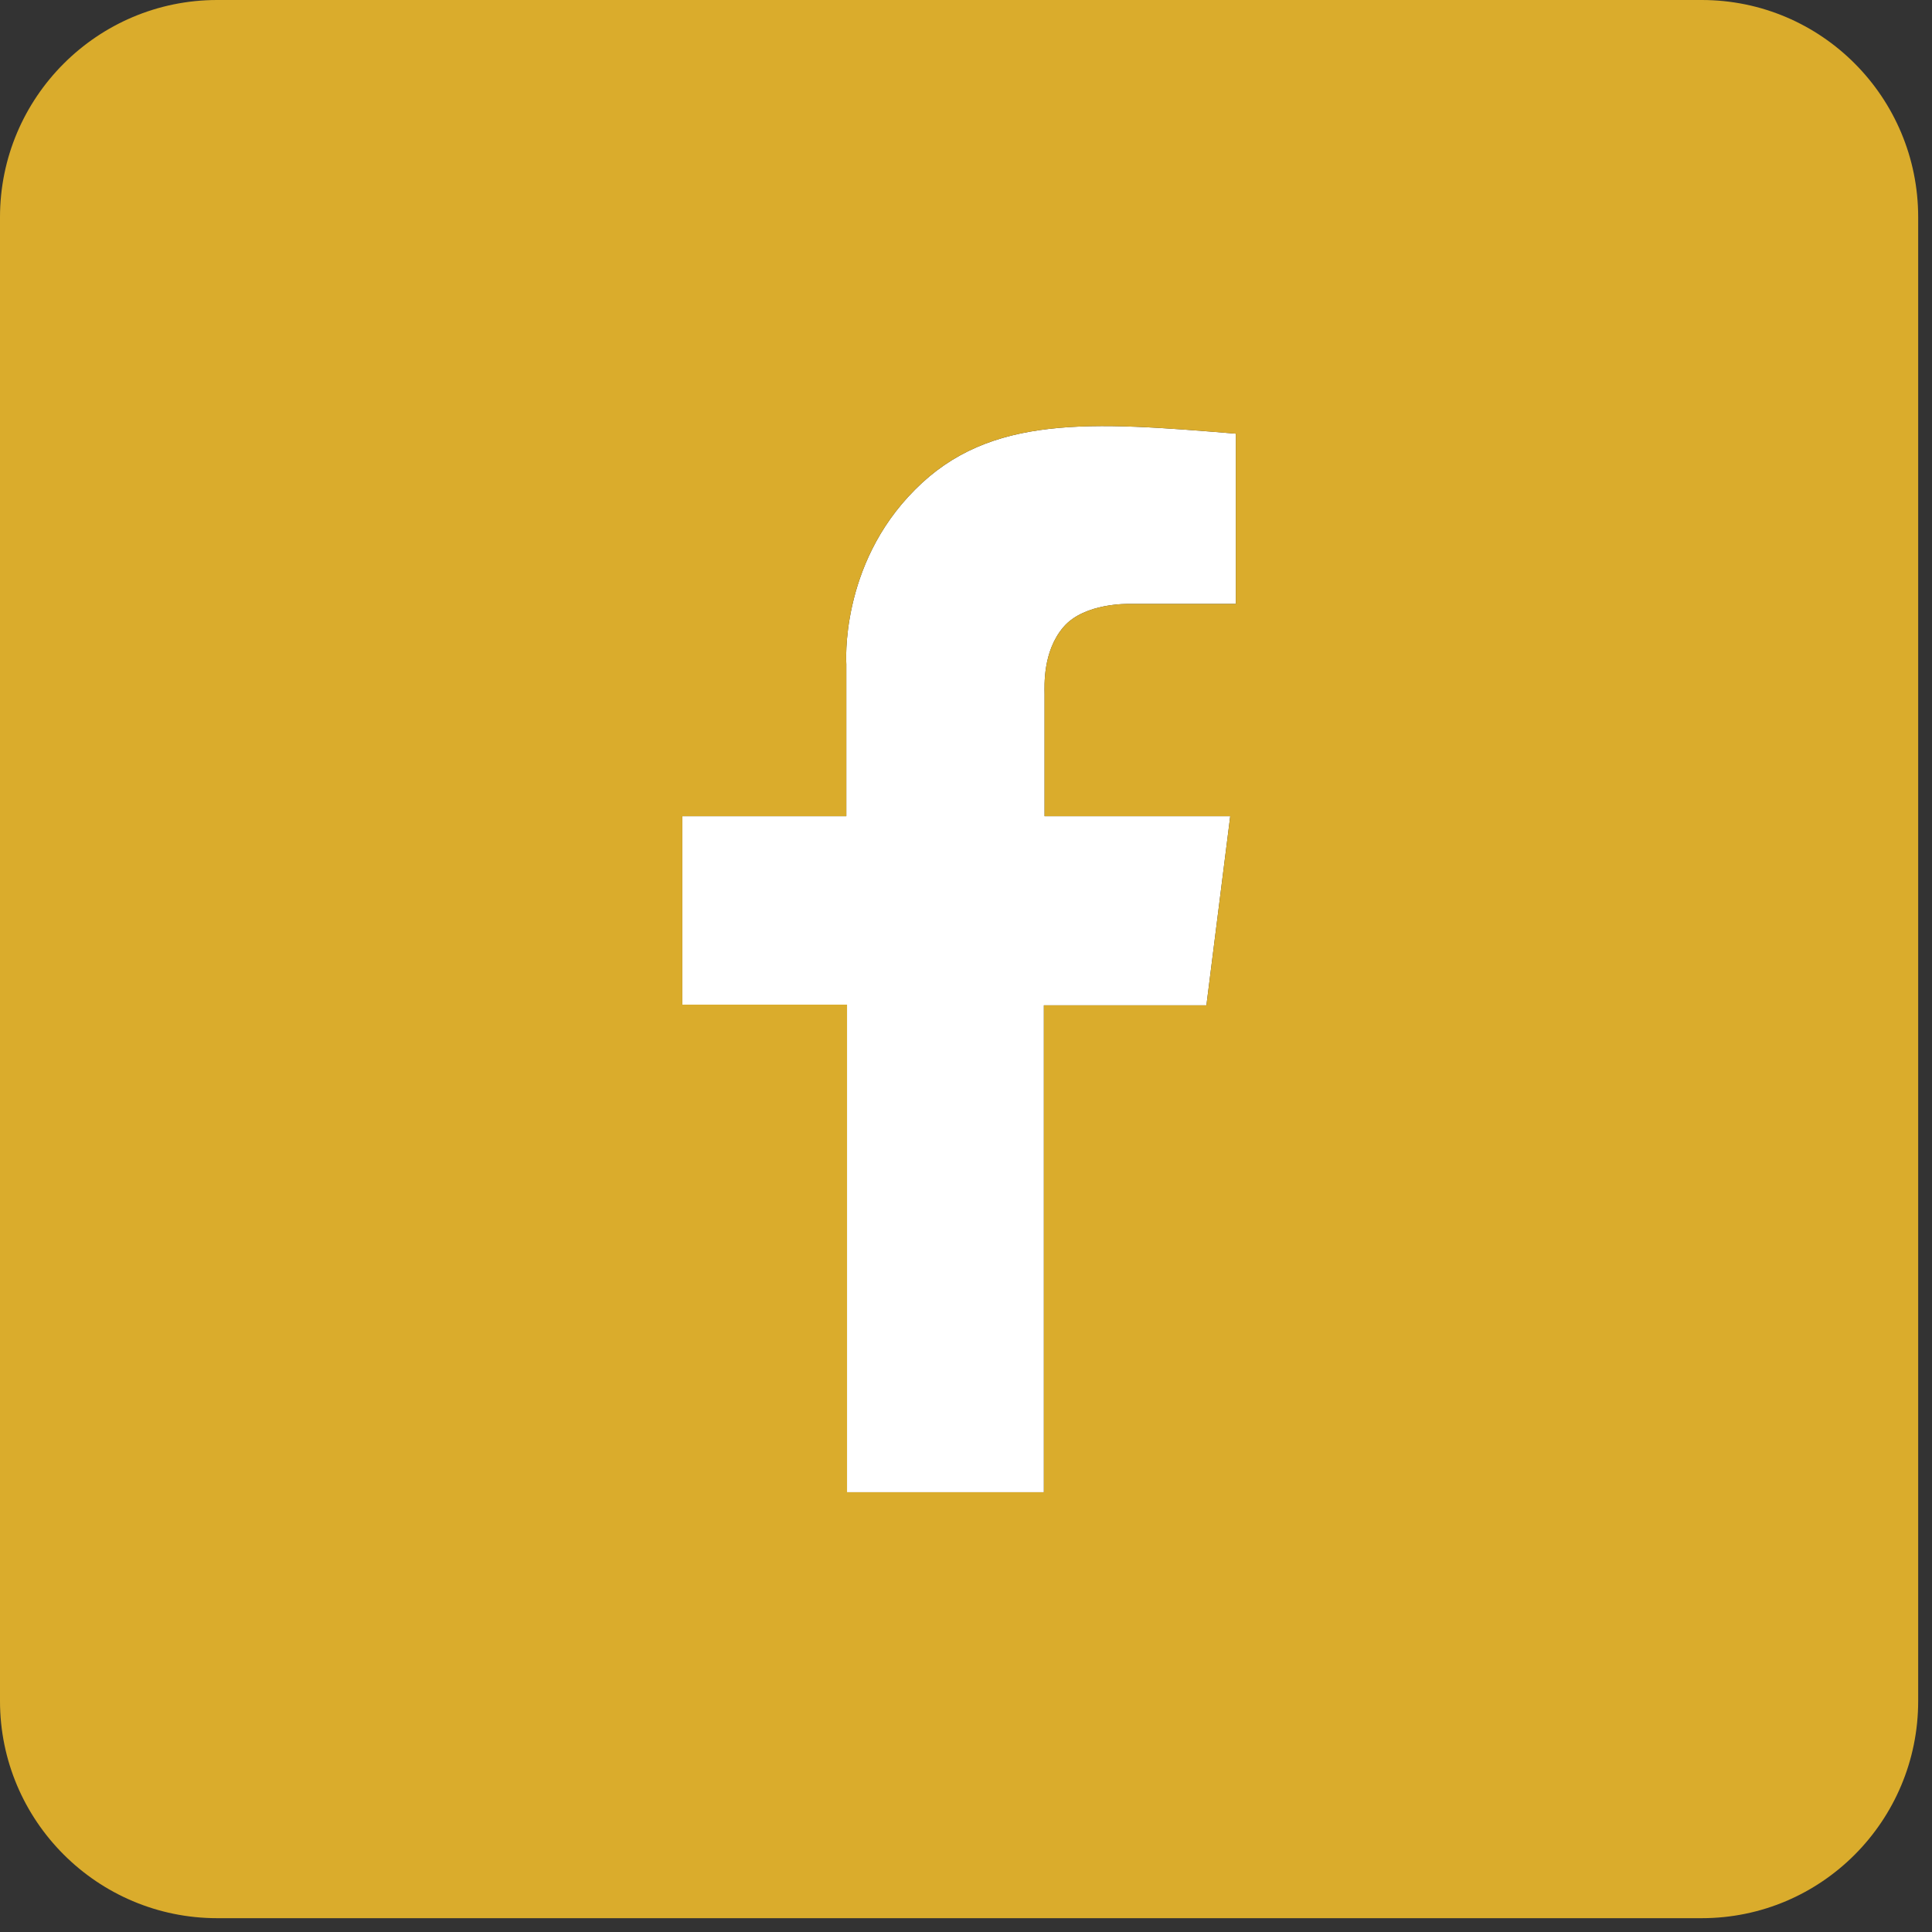 <?xml version="1.0" encoding="UTF-8" standalone="no"?><!DOCTYPE svg PUBLIC "-//W3C//DTD SVG 1.1//EN" "http://www.w3.org/Graphics/SVG/1.1/DTD/svg11.dtd"><svg width="39" height="39" viewBox="0 0 39 39" version="1.1" xmlns="http://www.w3.org/2000/svg" xmlns:xlink="http://www.w3.org/1999/xlink" xml:space="preserve" xmlns:serif="http://www.serif.com/" style="fill-rule:evenodd;clip-rule:evenodd;stroke-linejoin:round;stroke-miterlimit:1.414;"><rect x="0" y="0" width="39" height="39" fill="#333333" stroke="none"/><path d="M17.084,13.407C17.084,13.407 16.942,11.413 18.47,9.886C19.983,8.358 22.034,8.514 24.947,8.754L24.947,12.191L22.797,12.191C22.797,12.191 21.892,12.162 21.468,12.657C21.044,13.152 21.086,13.845 21.086,14.015L21.086,16.476L24.834,16.476L24.353,20.294L21.072,20.294L21.072,30.123L17.098,30.123L17.098,20.28L13.775,20.28L13.775,16.476L17.084,16.476L17.084,13.407Z" style="fill:#fff;fill-rule:nonzero;"/><path d="M38.721,4.384L38.721,34.337C38.721,36.756 36.77,38.721 34.351,38.721L4.384,38.721C1.966,38.721 0,36.756 0,34.337L0,4.384C0,1.966 1.966,0 4.384,0L34.351,0C36.77,0 38.721,1.966 38.721,4.384M24.947,12.191L24.947,8.754C22.034,8.514 19.983,8.358 18.47,9.885C16.942,11.413 17.084,13.407 17.084,13.407L17.084,16.476L13.774,16.476L13.774,20.28L17.098,20.28L17.098,30.123L21.072,30.123L21.072,20.294L24.353,20.294L24.834,16.476L21.086,16.476L21.086,14.015C21.086,13.845 21.044,13.152 21.468,12.657C21.892,12.162 22.797,12.191 22.797,12.191L24.947,12.191Z" style="fill:#daac2c;fill-rule:nonzero;"/></svg>